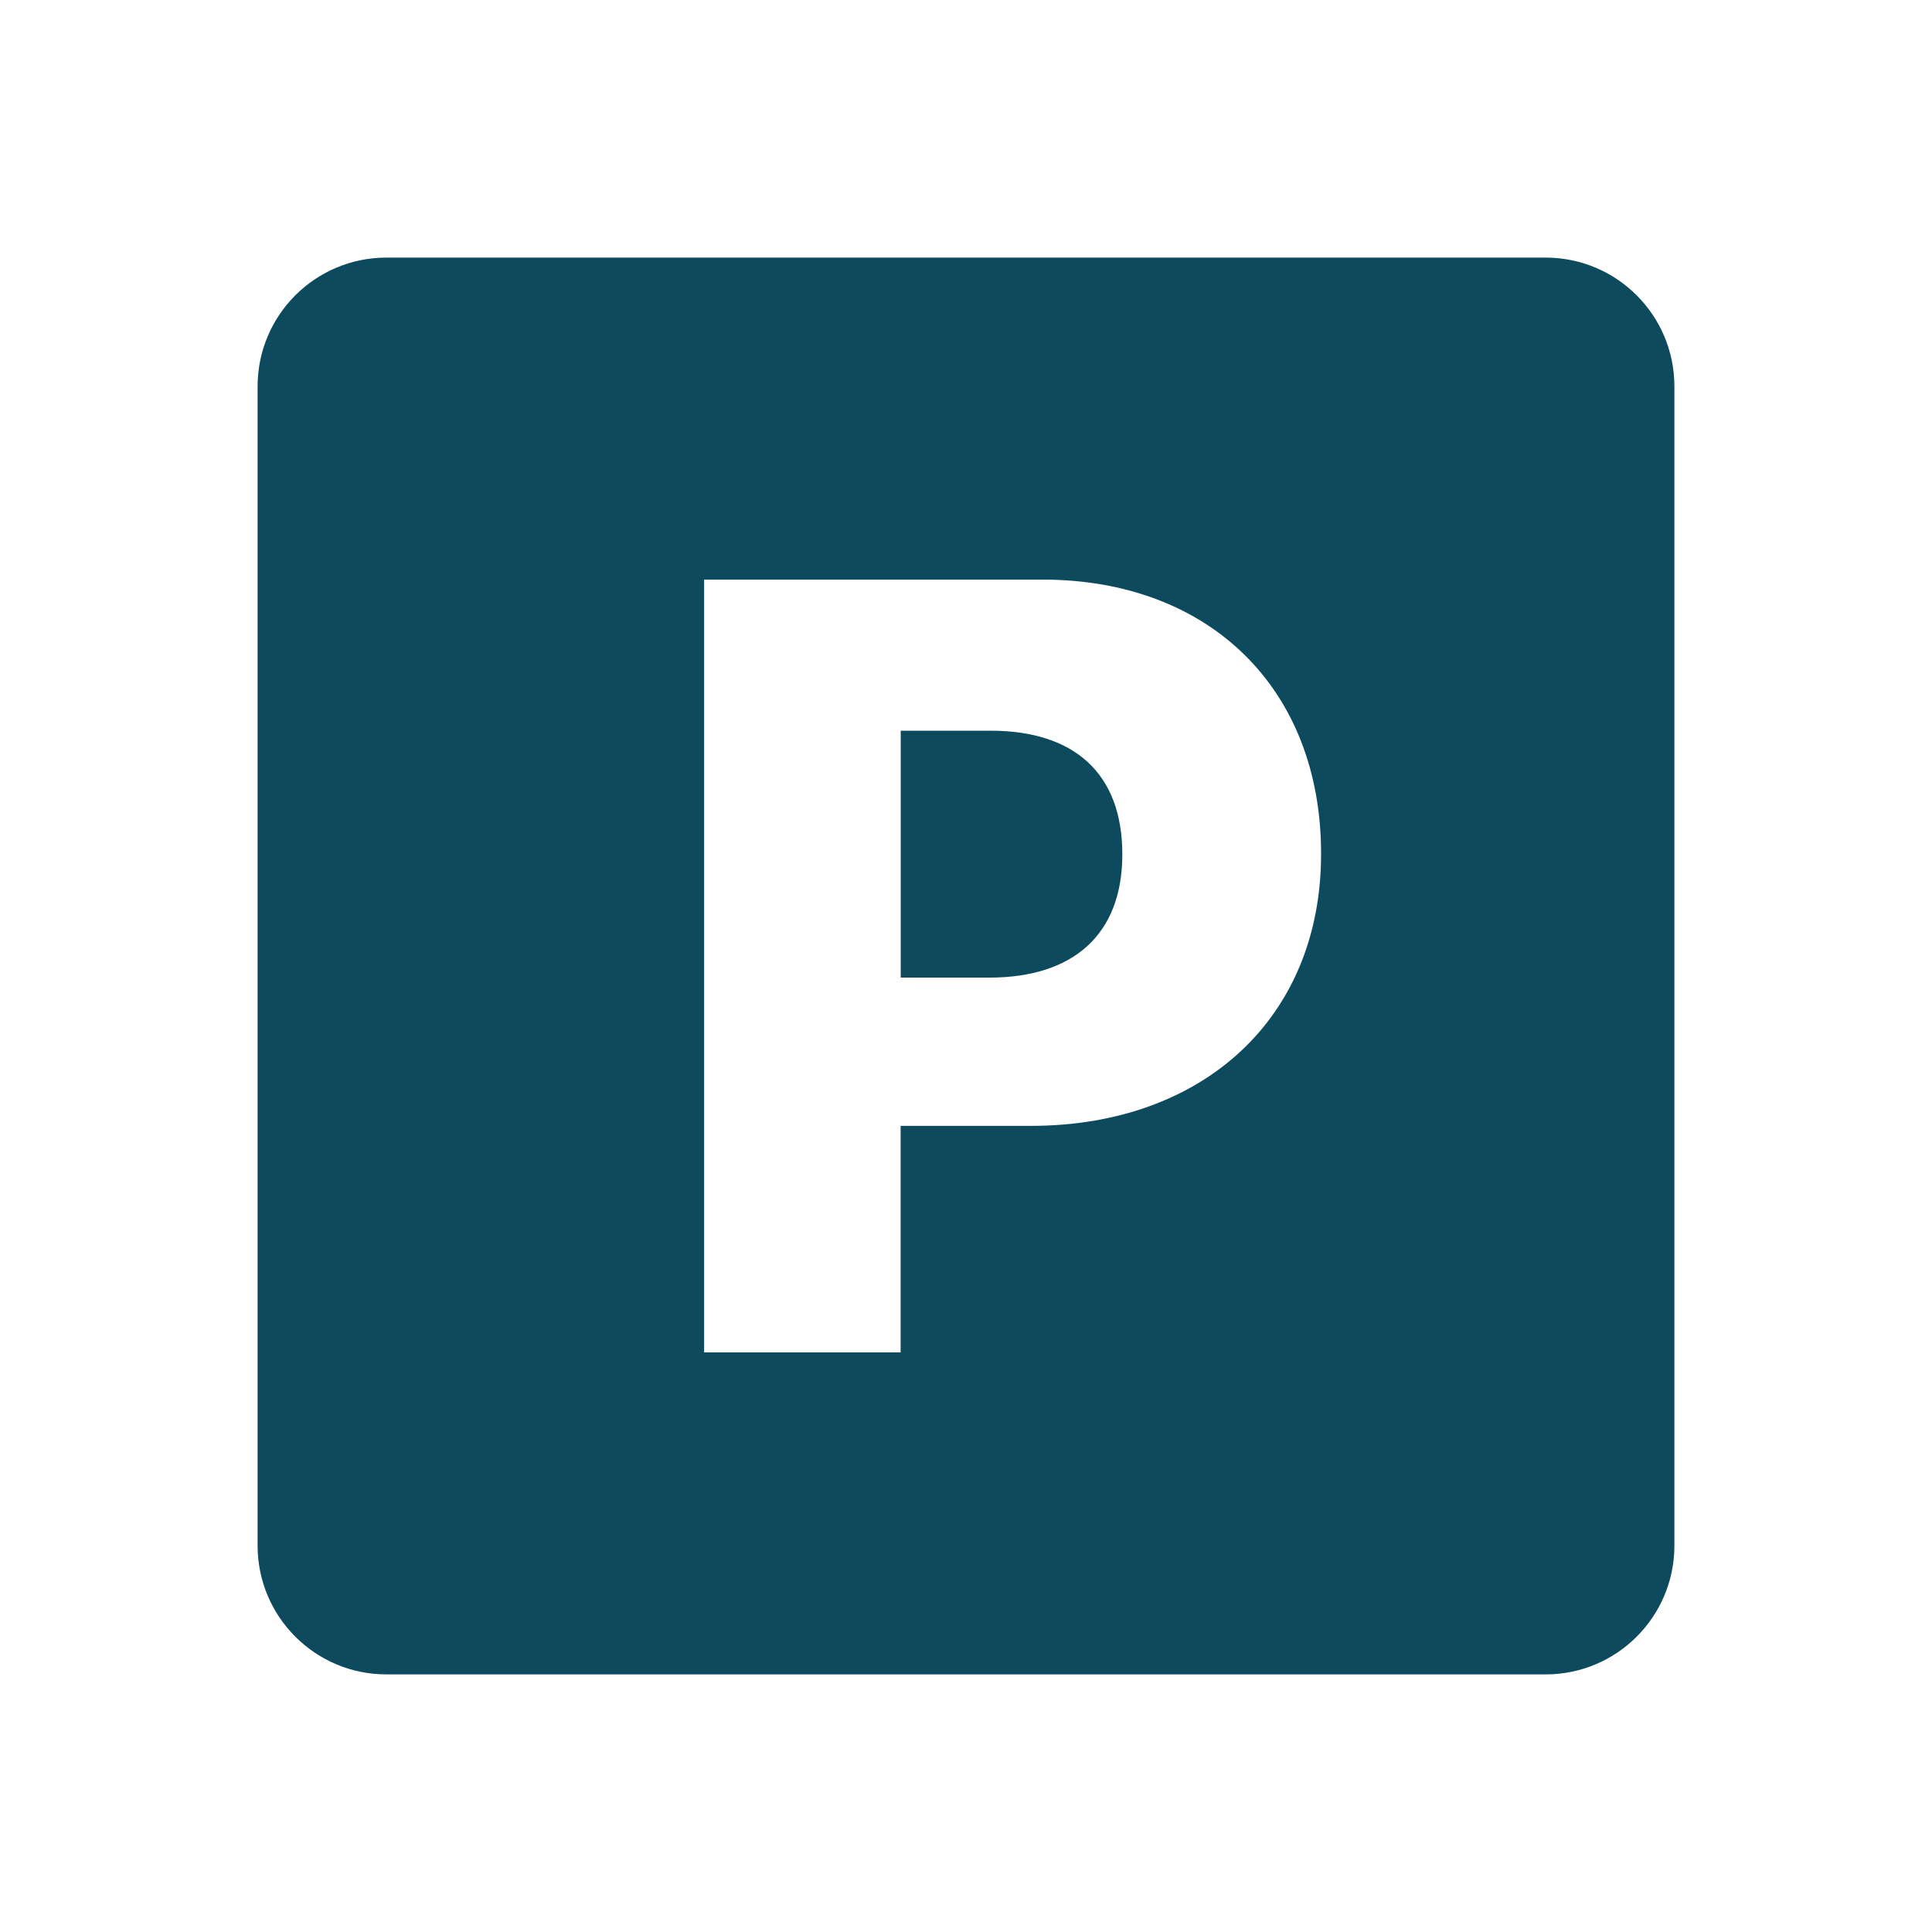 <svg width="24" height="24" viewBox="0 0 24 24" fill="none" xmlns="http://www.w3.org/2000/svg">
<path d="M4.8 3.2C3.916 3.2 3.2 3.916 3.2 4.8V19.2C3.2 20.084 3.916 20.8 4.8 20.8H19.2C20.084 20.8 20.8 20.084 20.8 19.2V4.8C20.8 3.916 20.084 3.2 19.2 3.2H4.8ZM8.747 7.2H12.952C15.014 7.2 16.411 8.544 16.411 10.606C16.412 12.649 14.941 13.986 12.805 13.986H11.188V16.8H8.747V7.2ZM11.189 9.077V12.144H12.292C13.33 12.144 13.942 11.611 13.942 10.613C13.942 9.601 13.338 9.077 12.306 9.077H11.189Z" fill="#0E4A5E"/>
</svg>
